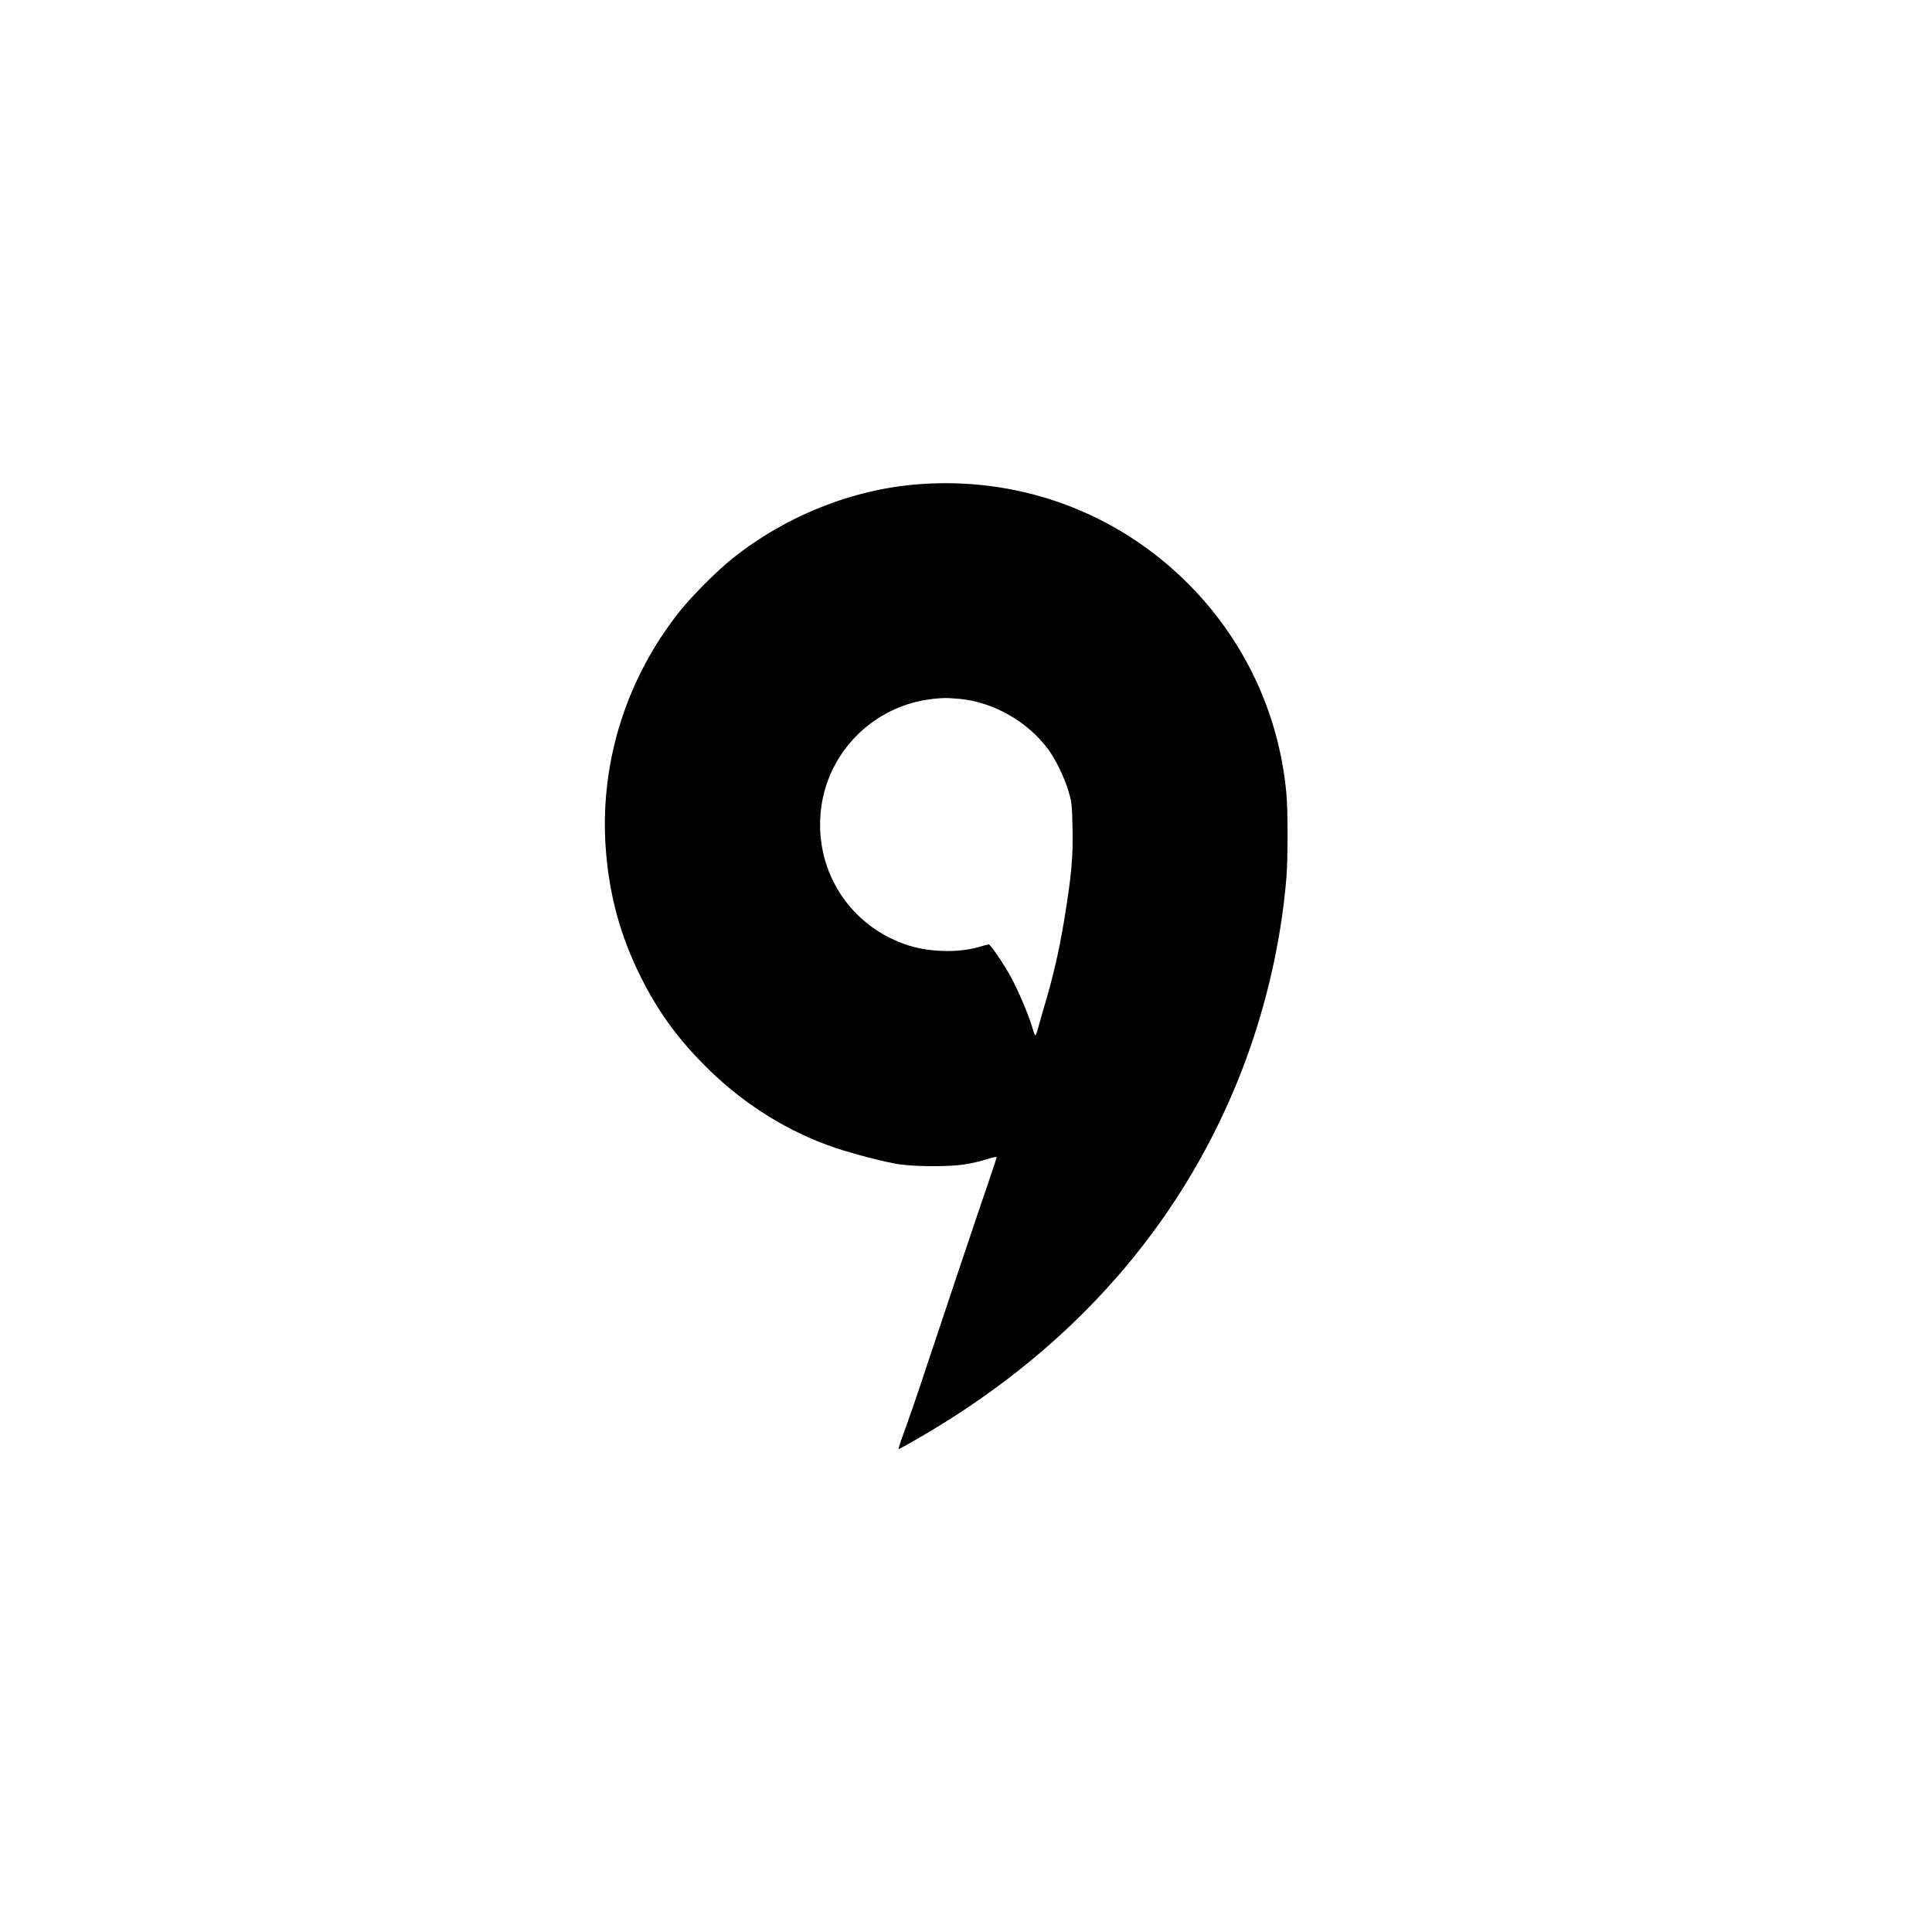 <?xml version="1.0" standalone="no"?>
<!DOCTYPE svg PUBLIC "-//W3C//DTD SVG 20010904//EN"
 "http://www.w3.org/TR/2001/REC-SVG-20010904/DTD/svg10.dtd">
<svg version="1.0" xmlns="http://www.w3.org/2000/svg"
 width="1700pt" height="1700pt" viewBox="0 0 1700 1700"
 preserveAspectRatio="xMidYMid meet">
<g transform="translate(0,1700) scale(0.1,-0.1)"
fill="#000000" stroke="none">
<path d="M8081 12739 c-578 -44 -1162 -277 -1631 -649 -135 -107 -363 -335
-470 -470 -466 -587 -698 -1317 -652 -2056 27 -422 127 -795 312 -1164 158
-315 337 -558 601 -815 320 -312 704 -549 1112 -686 174 -58 452 -129 567
-145 151 -20 433 -21 566 0 56 8 142 28 192 44 51 17 92 26 92 20 0 -5 -32
-102 -71 -216 -91 -264 -452 -1341 -558 -1662 -71 -217 -138 -410 -215 -622
-13 -38 -22 -68 -18 -68 8 0 125 66 272 153 1266 755 2183 1797 2705 3072 233
569 384 1196 434 1798 14 165 14 599 0 747 -69 744 -406 1425 -957 1933 -619
570 -1433 851 -2281 786z m359 -1888 c297 -27 598 -197 780 -440 68 -90 145
-250 182 -373 28 -97 31 -116 35 -315 7 -256 -9 -430 -73 -818 -46 -280 -102
-519 -184 -790 -16 -55 -37 -128 -46 -162 -9 -35 -20 -63 -24 -63 -4 0 -15 27
-24 60 -30 107 -125 332 -189 450 -67 121 -181 290 -197 290 -5 0 -48 -11 -95
-25 -171 -49 -421 -43 -605 14 -509 160 -828 639 -779 1171 42 458 366 844
813 967 80 23 185 38 281 41 17 1 73 -3 125 -7z"/>
</g>
</svg>
